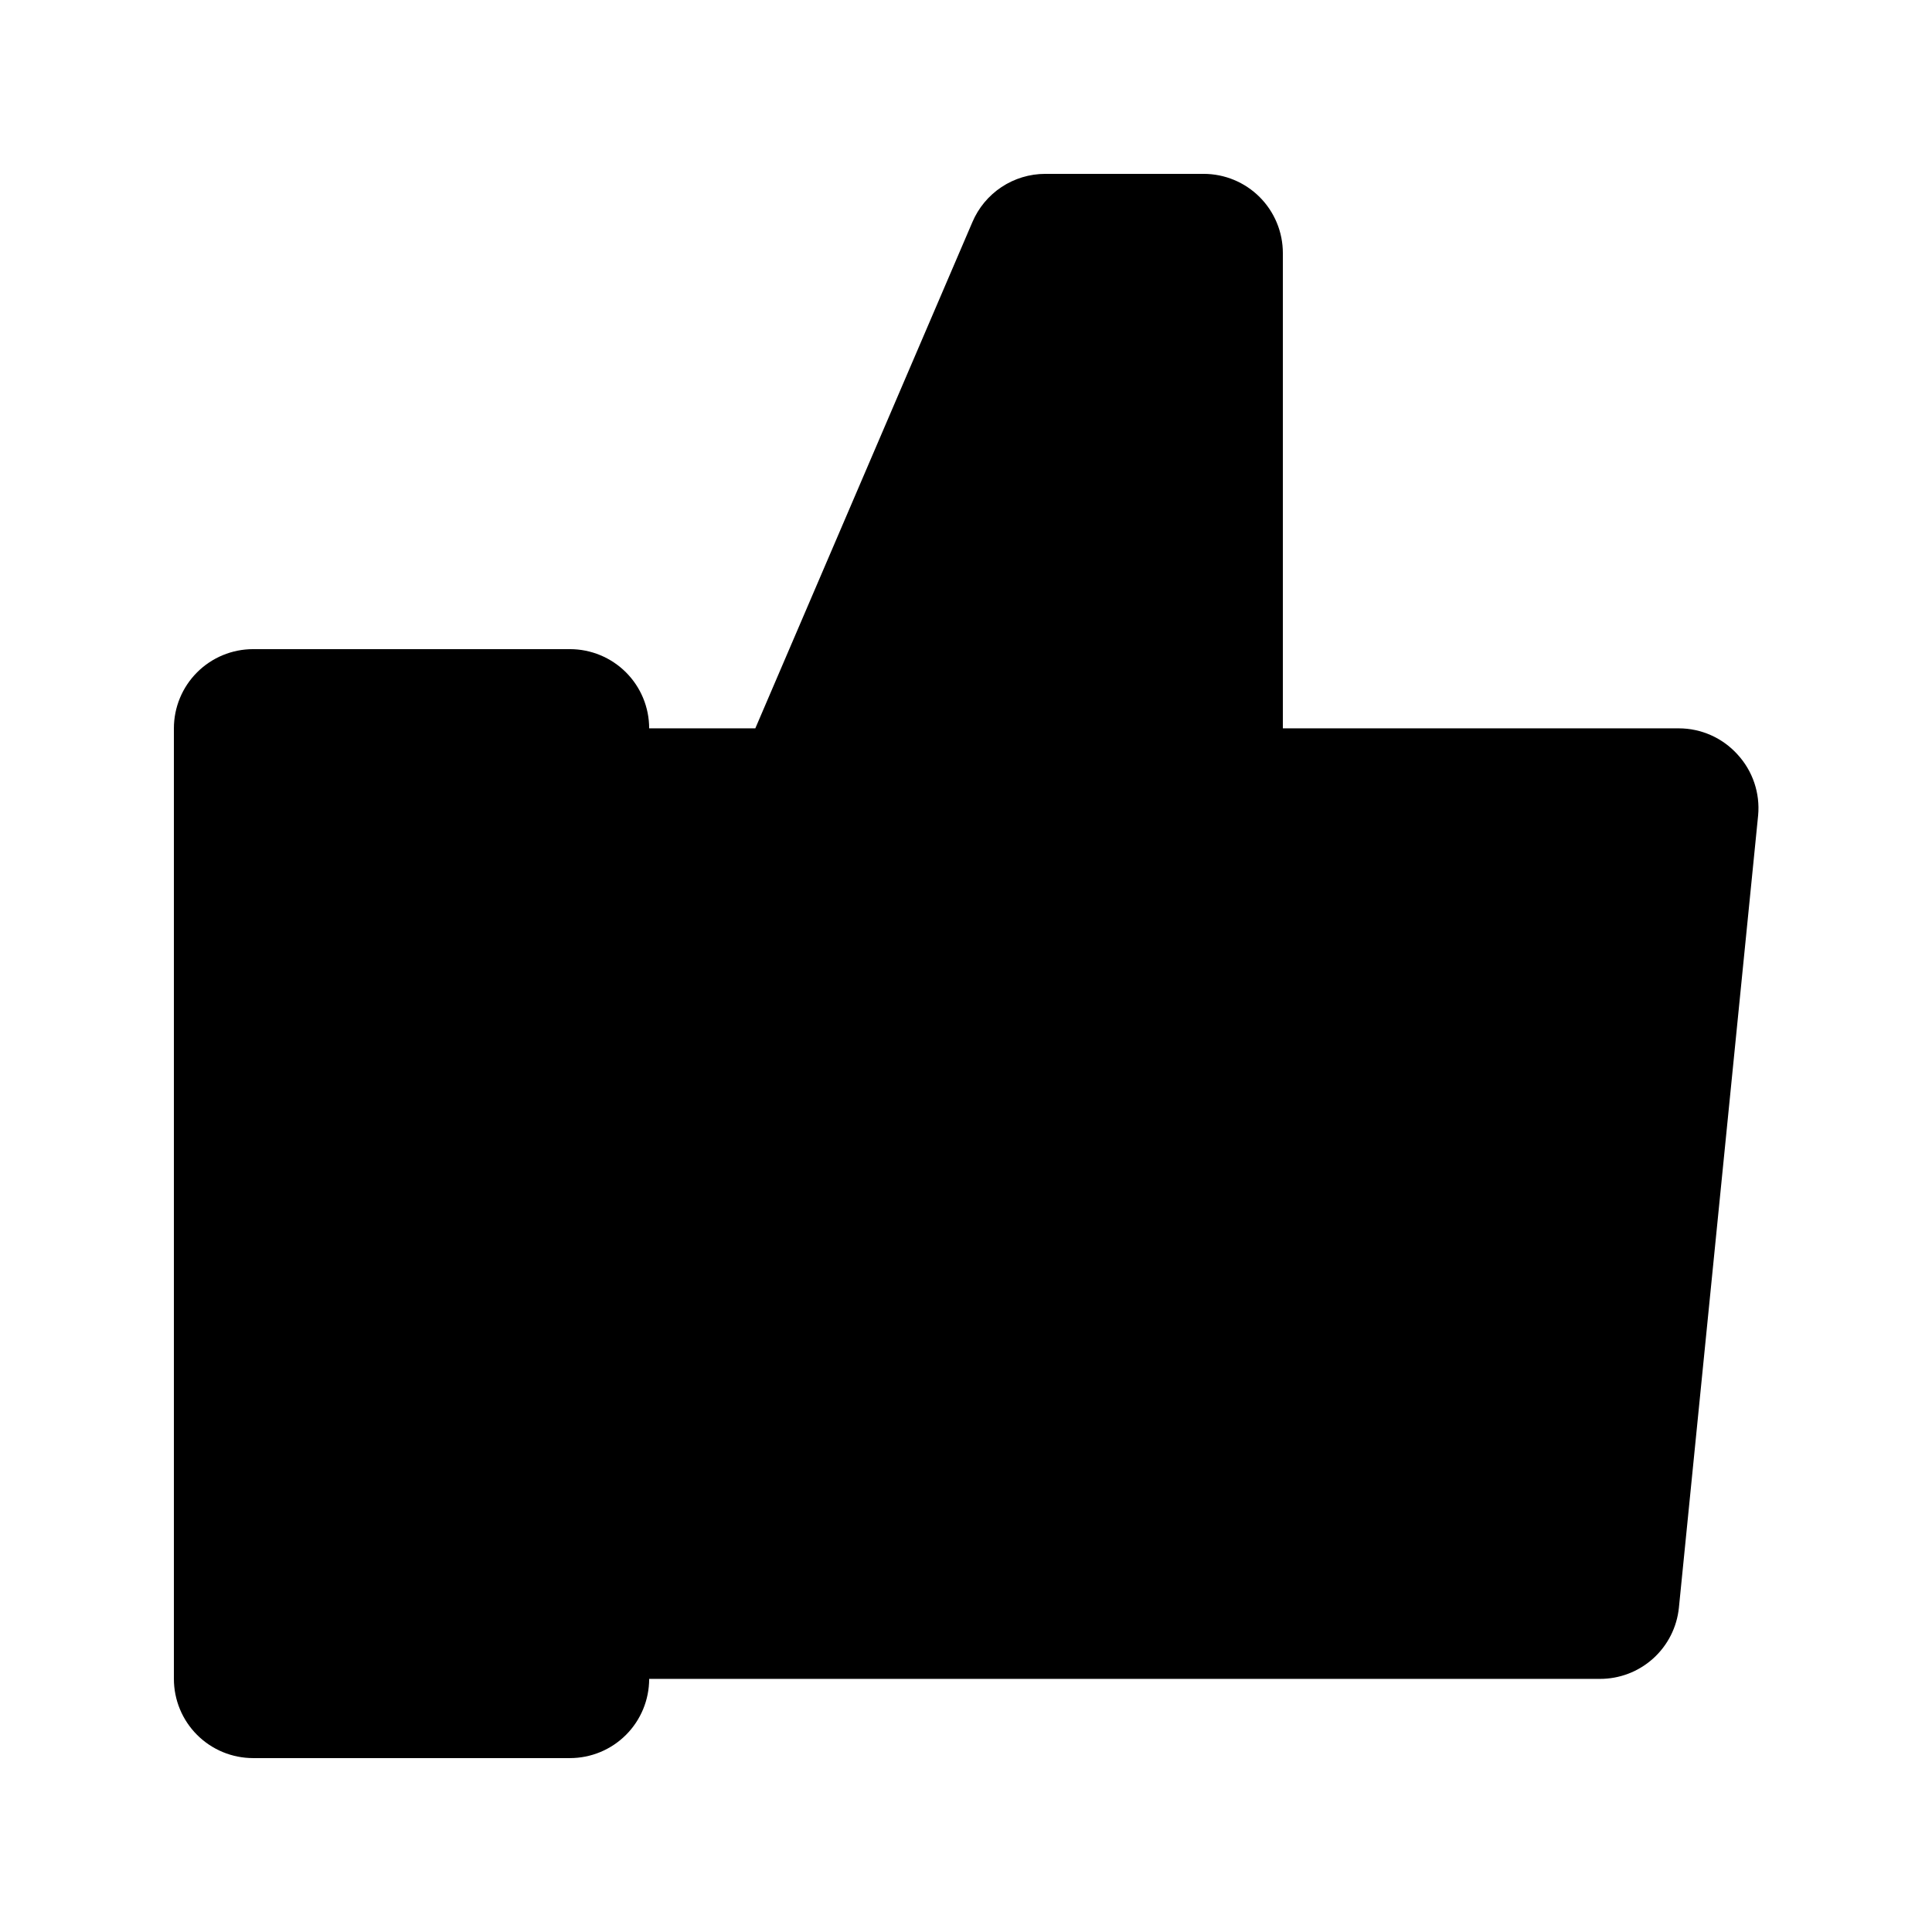 <?xml version="1.0" encoding="UTF-8"?>
<!-- Uploaded to: SVG Repo, www.svgrepo.com, Generator: SVG Repo Mixer Tools -->
<svg fill="#000000" width="800px" height="800px" version="1.1" viewBox="144 144 512 512" xmlns="http://www.w3.org/2000/svg">
 <path d="m609.92 360.11-20.992 209.92c-0.52 5.195-2.961 10.012-6.844 13.504-3.879 3.492-8.926 5.414-14.148 5.387h-251.9c0 5.57-2.211 10.906-6.148 14.844s-9.277 6.148-14.844 6.148h-83.969c-5.566 0-10.906-2.211-14.844-6.148s-6.148-9.273-6.148-14.844v-251.9c0-5.57 2.211-10.906 6.148-14.844s9.277-6.148 14.844-6.148h83.969c5.566 0 10.906 2.211 14.844 6.148s6.148 9.273 6.148 14.844h28.129l57.52-134.14c1.605-3.793 4.293-7.031 7.727-9.309 3.434-2.277 7.465-3.492 11.586-3.496h41.984c5.566 0 10.906 2.211 14.84 6.148 3.938 3.938 6.148 9.277 6.148 14.844v125.95h104.96c5.926 0.012 11.566 2.527 15.535 6.926 4.027 4.371 6.008 10.246 5.457 16.164z"/>
</svg>